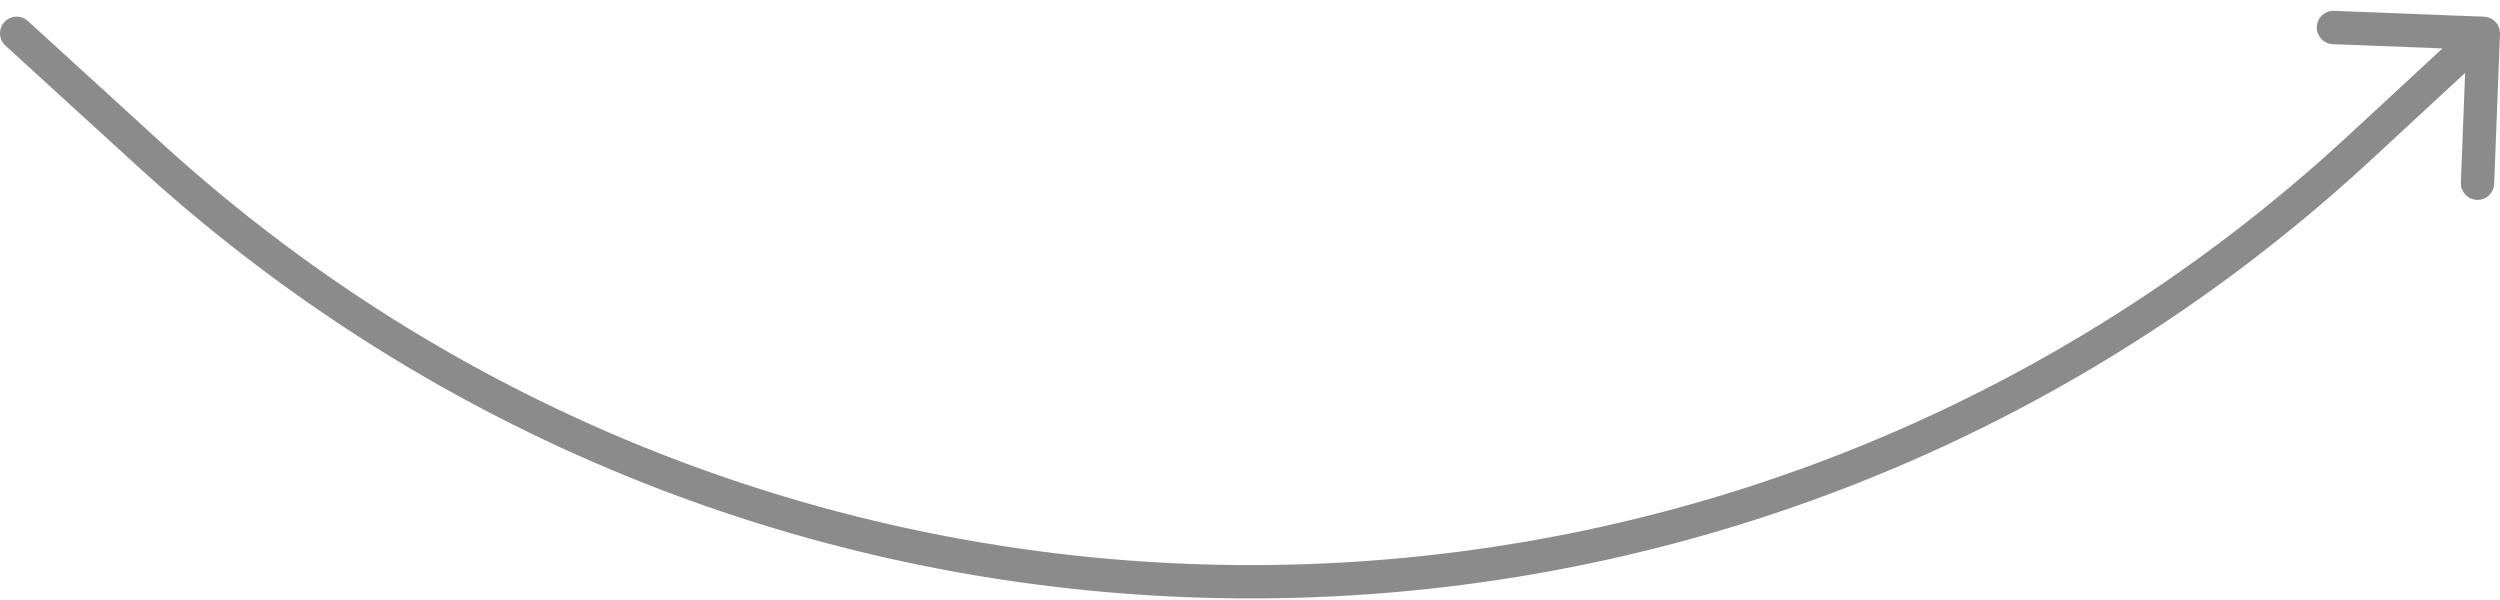 <?xml version="1.0" encoding="UTF-8"?> <svg xmlns="http://www.w3.org/2000/svg" width="150" height="36" viewBox="0 0 150 36" fill="none"> <path d="M0.326 2.738C-0.082 2.366 -0.111 1.734 0.262 1.326C0.634 0.918 1.266 0.889 1.674 1.261L0.326 2.738ZM8.985 9.288L9.659 8.549L8.985 9.288ZM141.605 8.842L142.284 9.576L141.605 8.842ZM149.039 1C149.591 1.022 150.021 1.487 149.999 2.039L149.65 11.032C149.628 11.584 149.164 12.014 148.612 11.992C148.06 11.971 147.63 11.506 147.651 10.954L147.962 2.96L139.968 2.649C139.416 2.628 138.986 2.163 139.008 1.611C139.029 1.06 139.494 0.63 140.046 0.651L149.039 1ZM1.674 1.261L9.659 8.549L8.311 10.027L0.326 2.738L1.674 1.261ZM140.926 8.108L148.321 1.266L149.679 2.734L142.284 9.576L140.926 8.108ZM9.659 8.549C46.885 42.527 103.93 42.335 140.926 8.108L142.284 9.576C104.525 44.509 46.304 44.705 8.311 10.027L9.659 8.549Z" fill="#8B8B8B"></path> </svg> 